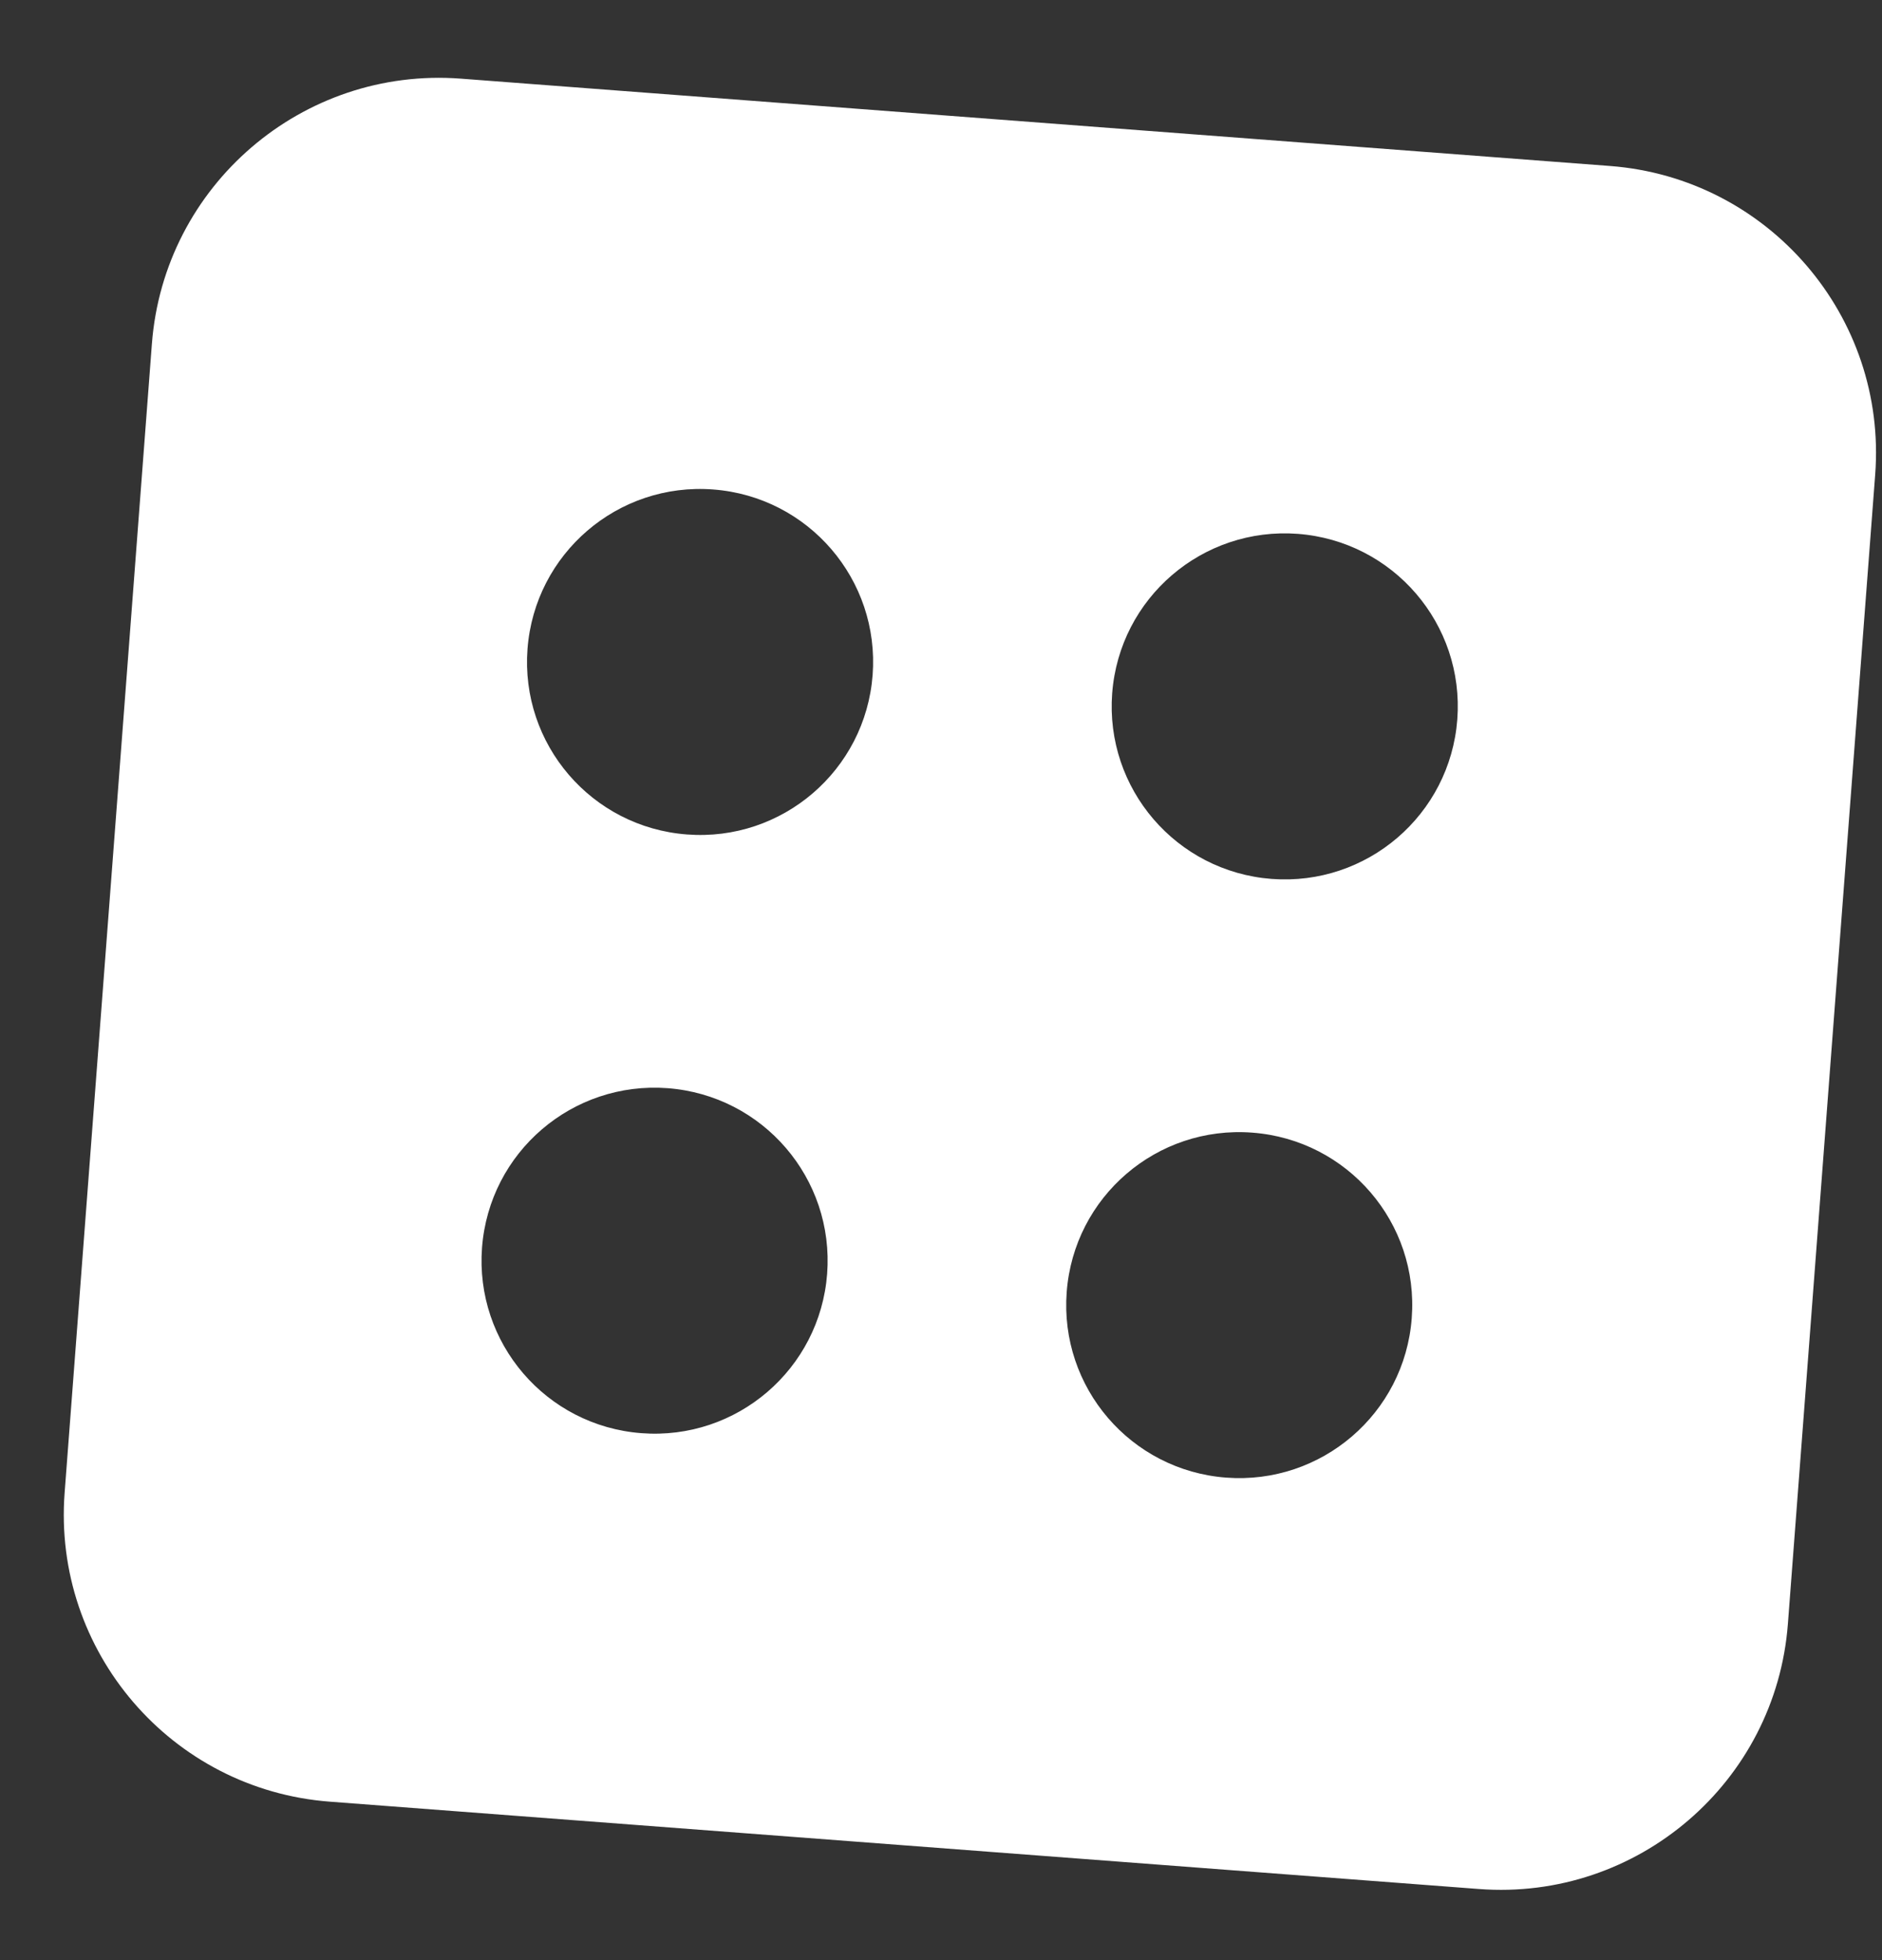 <?xml version="1.0" encoding="UTF-8"?> <svg xmlns="http://www.w3.org/2000/svg" width="24" height="25" viewBox="0 0 24 25" fill="none"><rect x="0" y="0" width="24" height="25" fill="#333333" stroke="none"/> <path d="M1.937 4.386L0.824 19.041C0.671 21.061 2.186 22.826 4.206 22.979L18.861 24.093C20.882 24.246 22.647 22.73 22.8 20.71L23.913 6.055C24.067 4.035 22.551 2.27 20.531 2.117L5.876 1.003C3.856 0.85 2.091 2.366 1.937 4.386ZM18.003 16.813C17.911 18.029 16.852 18.938 15.636 18.846C14.42 18.754 13.511 17.695 13.603 16.479C13.695 15.262 14.754 14.353 15.97 14.446C17.187 14.538 18.096 15.597 18.003 16.813ZM10.548 16.247C10.455 17.463 9.396 18.372 8.18 18.279C6.964 18.187 6.055 17.128 6.147 15.912C6.24 14.696 7.298 13.787 8.515 13.879C9.731 13.972 10.64 15.03 10.548 16.247ZM18.584 9.177C18.491 10.393 17.432 11.302 16.216 11.21C15 11.117 14.091 10.058 14.183 8.842C14.276 7.626 15.335 6.717 16.551 6.809C17.767 6.902 18.676 7.96 18.584 9.177ZM11.128 8.61C11.035 9.826 9.976 10.736 8.76 10.643C7.544 10.551 6.635 9.492 6.727 8.276C6.82 7.06 7.879 6.15 9.095 6.243C10.311 6.335 11.22 7.394 11.128 8.61Z" fill="white"></path> </svg> 